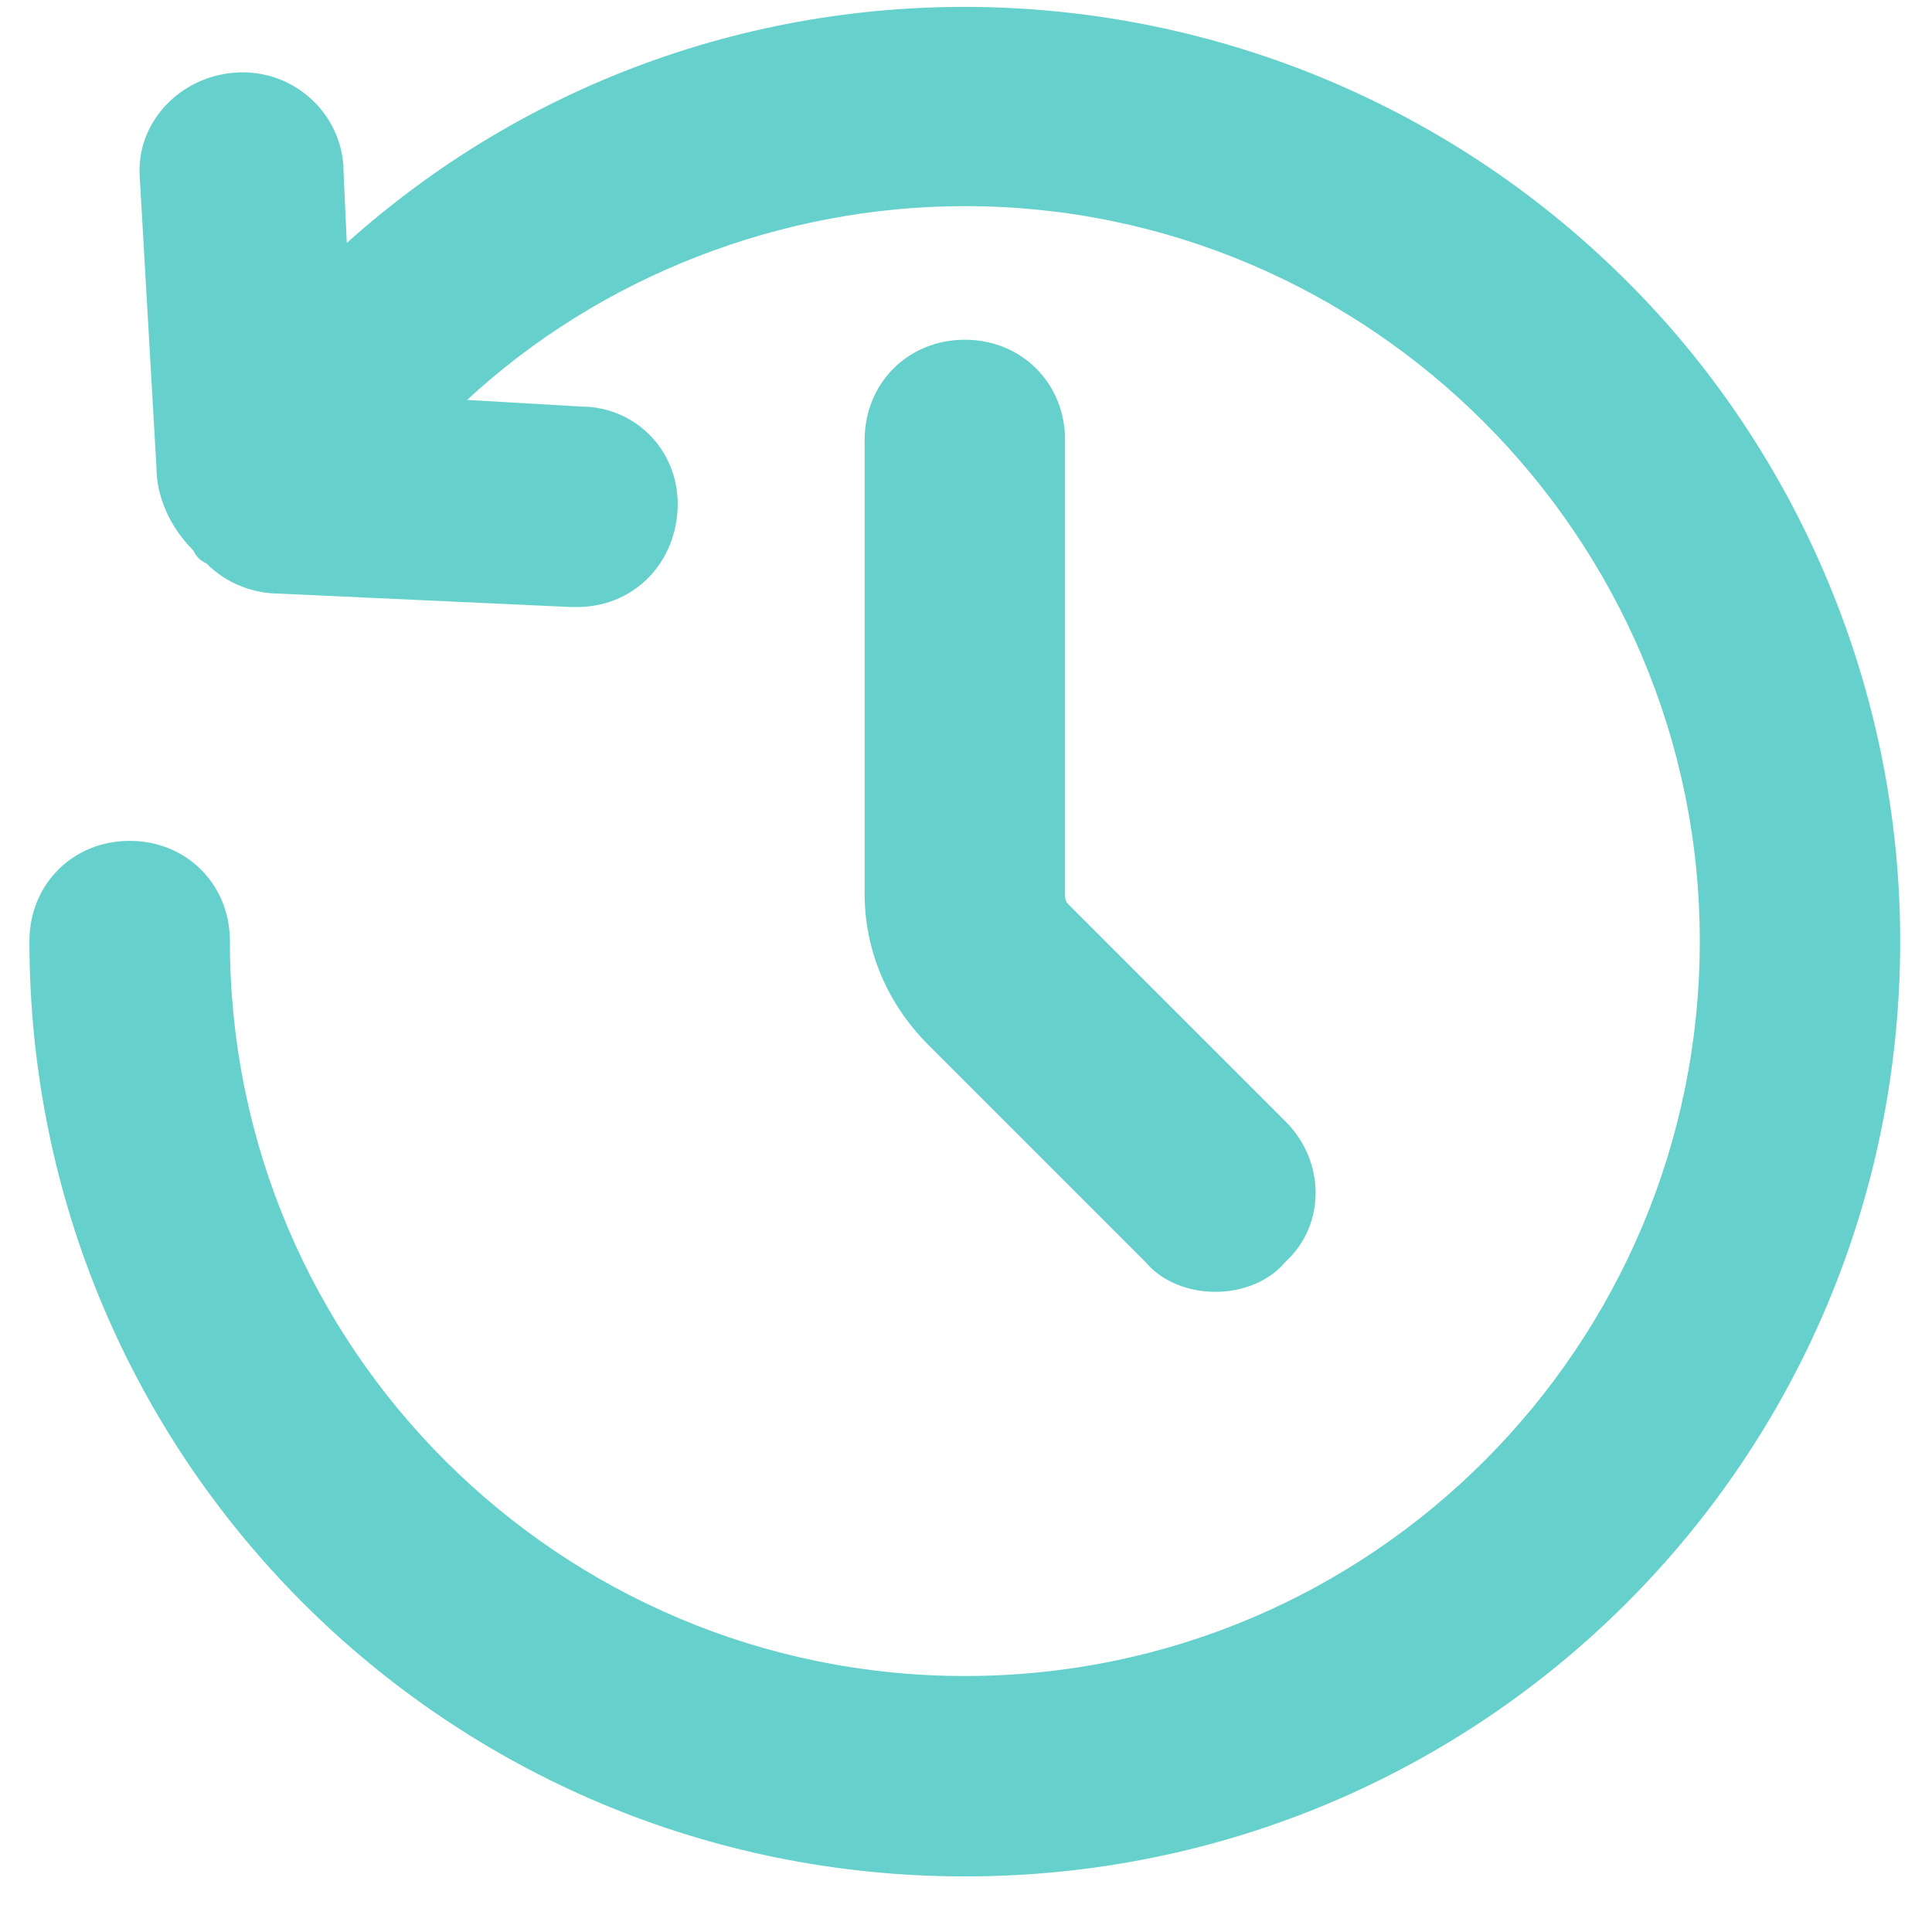 <svg width="26" height="26" viewBox="0 0 26 26" fill="none" xmlns="http://www.w3.org/2000/svg">
<path d="M16.356 17.385C15.996 17.385 15.637 17.25 15.412 16.98L12.49 14.058C11.95 13.519 11.636 12.799 11.636 12.035V5.921C11.636 5.157 12.22 4.572 12.984 4.572C13.749 4.572 14.333 5.157 14.333 5.921V12.035C14.333 12.08 14.333 12.125 14.378 12.17L17.3 15.092C17.84 15.632 17.84 16.486 17.3 16.98C17.075 17.25 16.716 17.385 16.356 17.385Z" fill="#66D1CC"/>
<path d="M25.572 12.665C25.572 19.633 19.953 25.252 12.984 25.252C6.016 25.252 0.396 19.633 0.396 12.665C0.396 11.9 0.981 11.316 1.745 11.316C2.509 11.316 3.094 11.9 3.094 12.665C3.094 18.149 7.545 22.555 12.984 22.555C18.469 22.555 22.875 18.104 22.875 12.665C22.875 7.225 18.424 2.774 12.984 2.774C10.512 2.774 8.084 3.718 6.286 5.382L7.814 5.471C8.579 5.471 9.163 6.101 9.118 6.865C9.073 7.629 8.489 8.169 7.769 8.169C7.769 8.169 7.724 8.169 7.679 8.169L3.768 7.989C3.409 7.989 3.049 7.854 2.779 7.584C2.689 7.539 2.644 7.494 2.599 7.405C2.285 7.09 2.105 6.685 2.105 6.281L1.88 2.369C1.835 1.65 2.42 1.021 3.184 0.976C3.948 0.931 4.577 1.515 4.622 2.235V2.28L4.667 3.269C9.837 -1.362 17.795 -0.867 22.425 4.348C24.448 6.64 25.572 9.607 25.572 12.665Z" fill="#66D1CC"/>
</svg>
